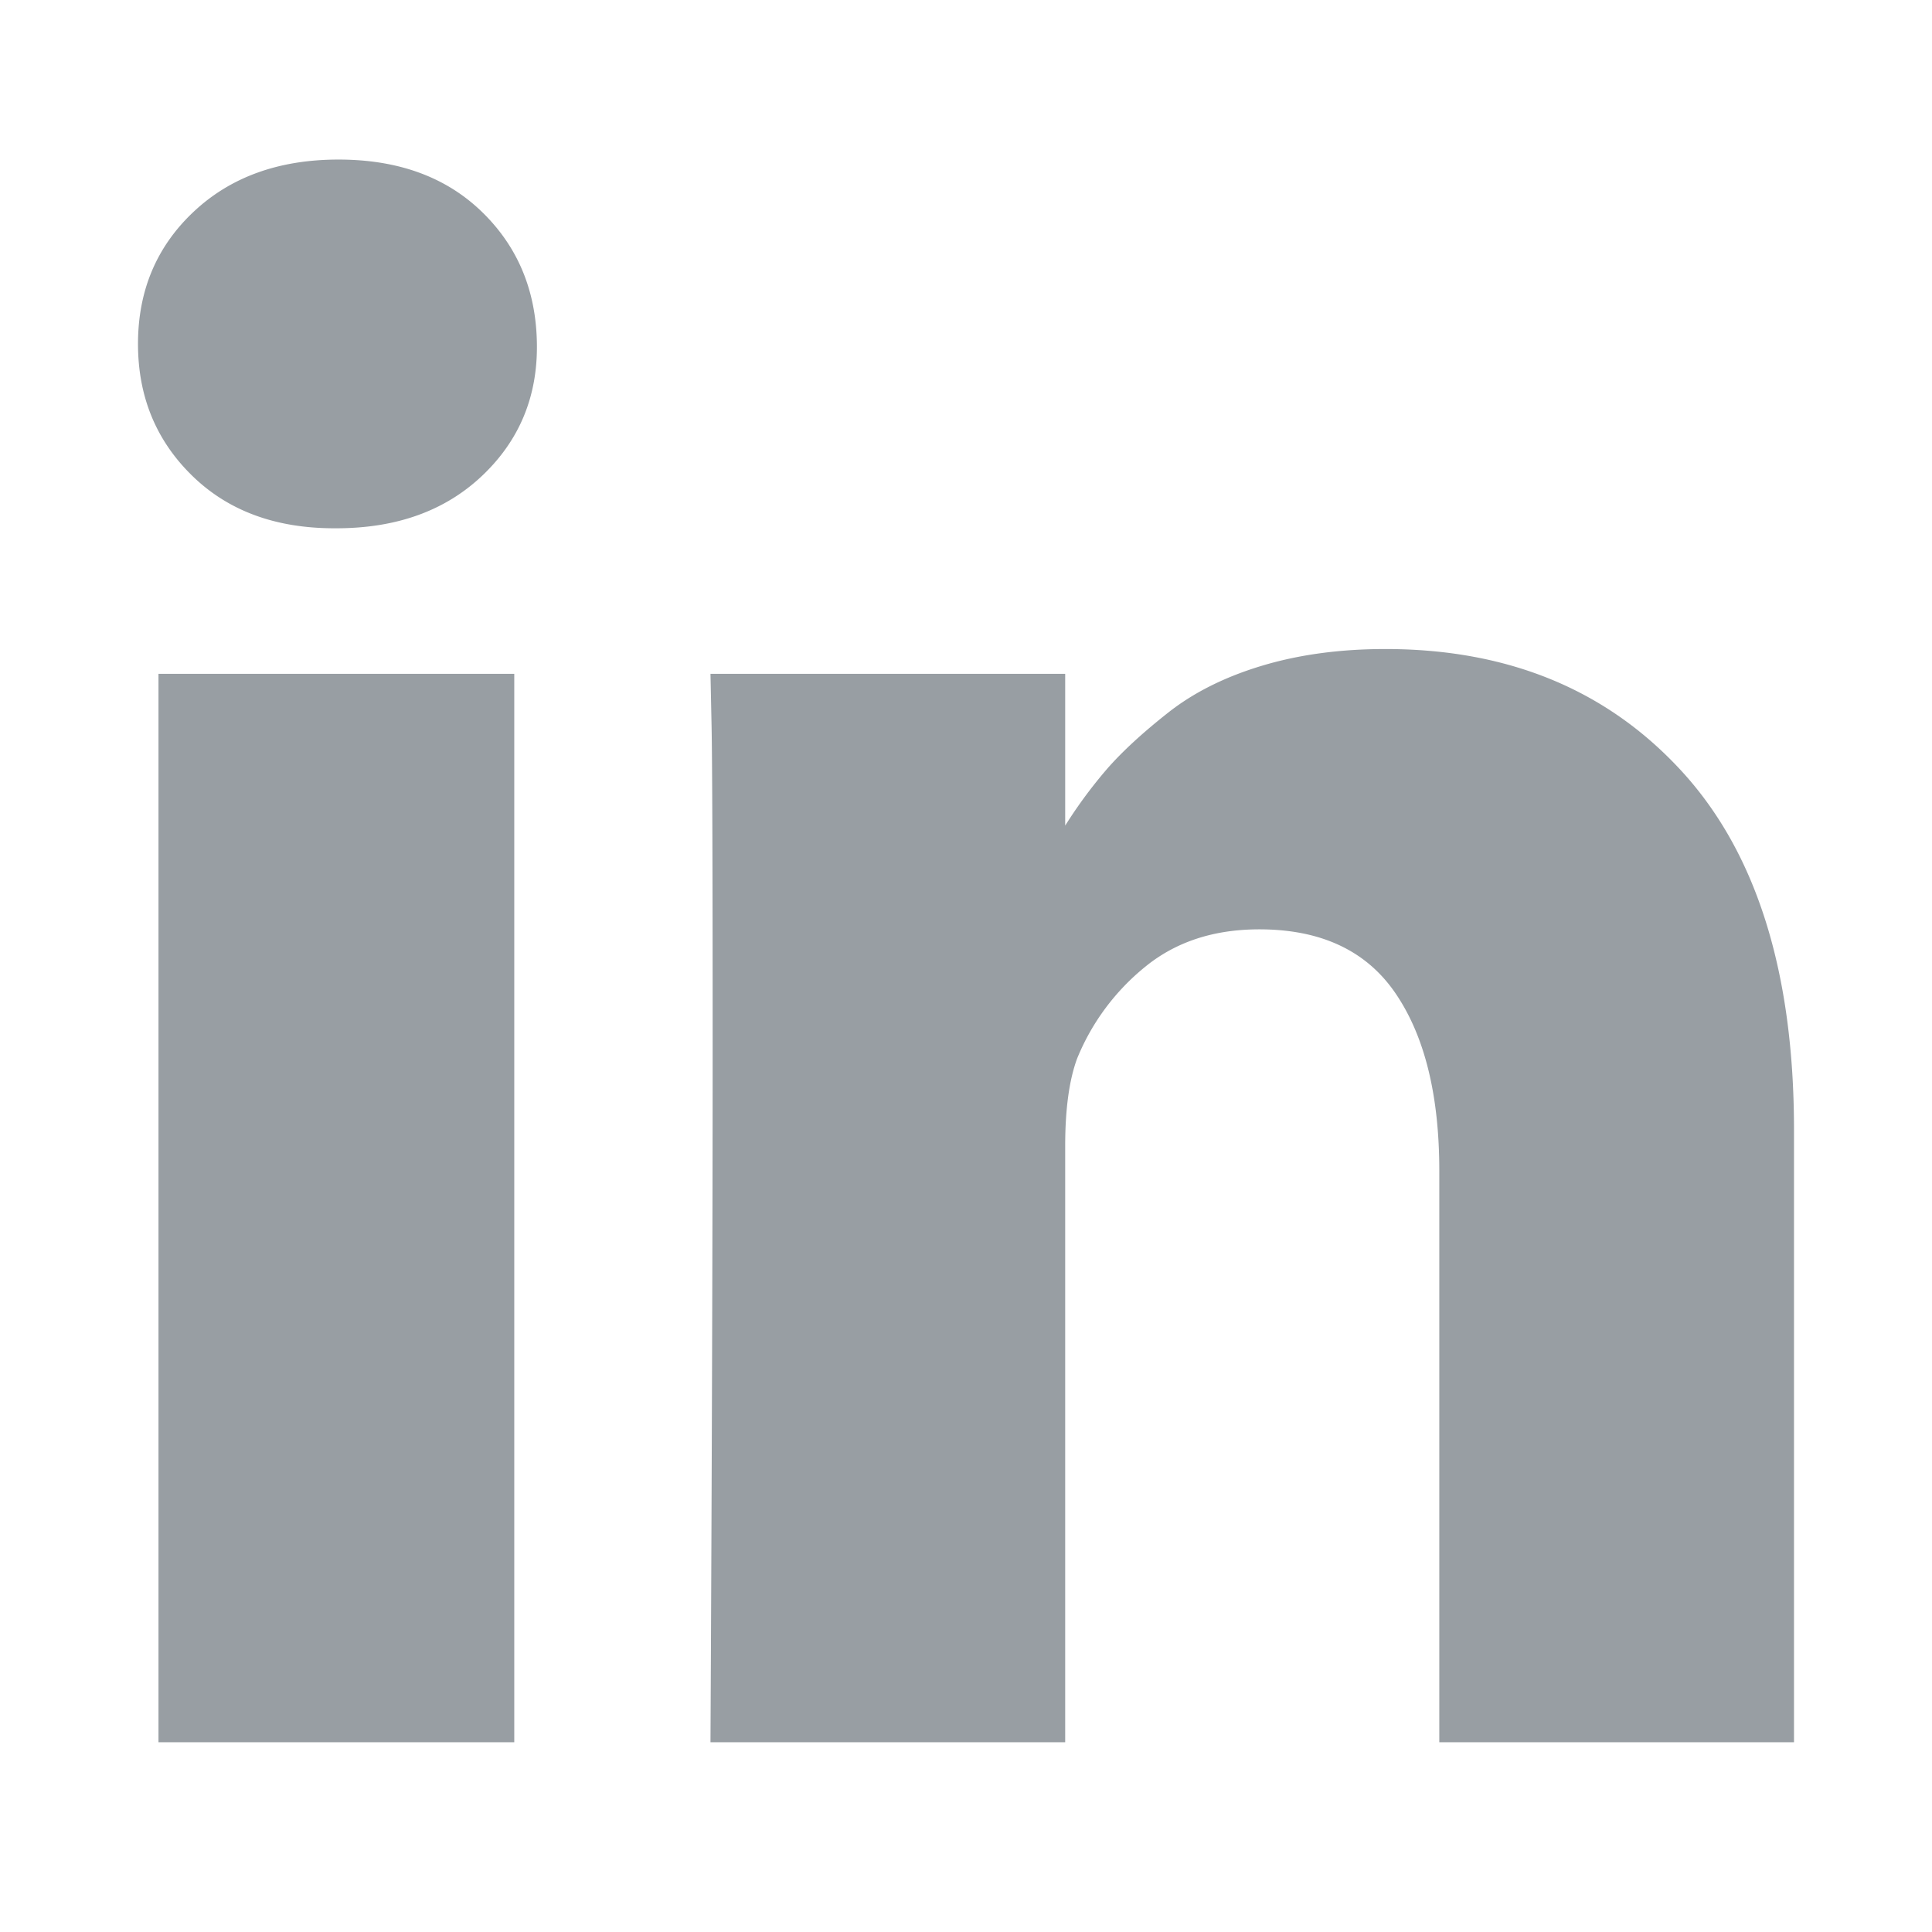<svg xmlns="http://www.w3.org/2000/svg" viewBox="0 0 1792 1792"><defs><style>.a{fill:#989ea3;}</style></defs><title>linkedin</title><path class="a" d="M477,625v991H147V625Zm21-306q1,73-50.5,122T312,490h-2q-82,0-132-49T128,319q0-74,51.5-122.5T314,148q83,0,133,48.5T498,319Zm1166,729v568H1335V1086q0-105-40.5-164.5T1168,862q-63,0-105.5,34.5A212.7,212.7,0,0,0,999,982q-11,30-11,81v553H659q2-399,2-647t-1-296l-1-48H988V769h-2a435.15,435.15,0,0,1,41-56q21-24,56.5-52t87-43.5Q1222,602,1285,602q171,0,275,113.5T1664,1048Z"/></svg>